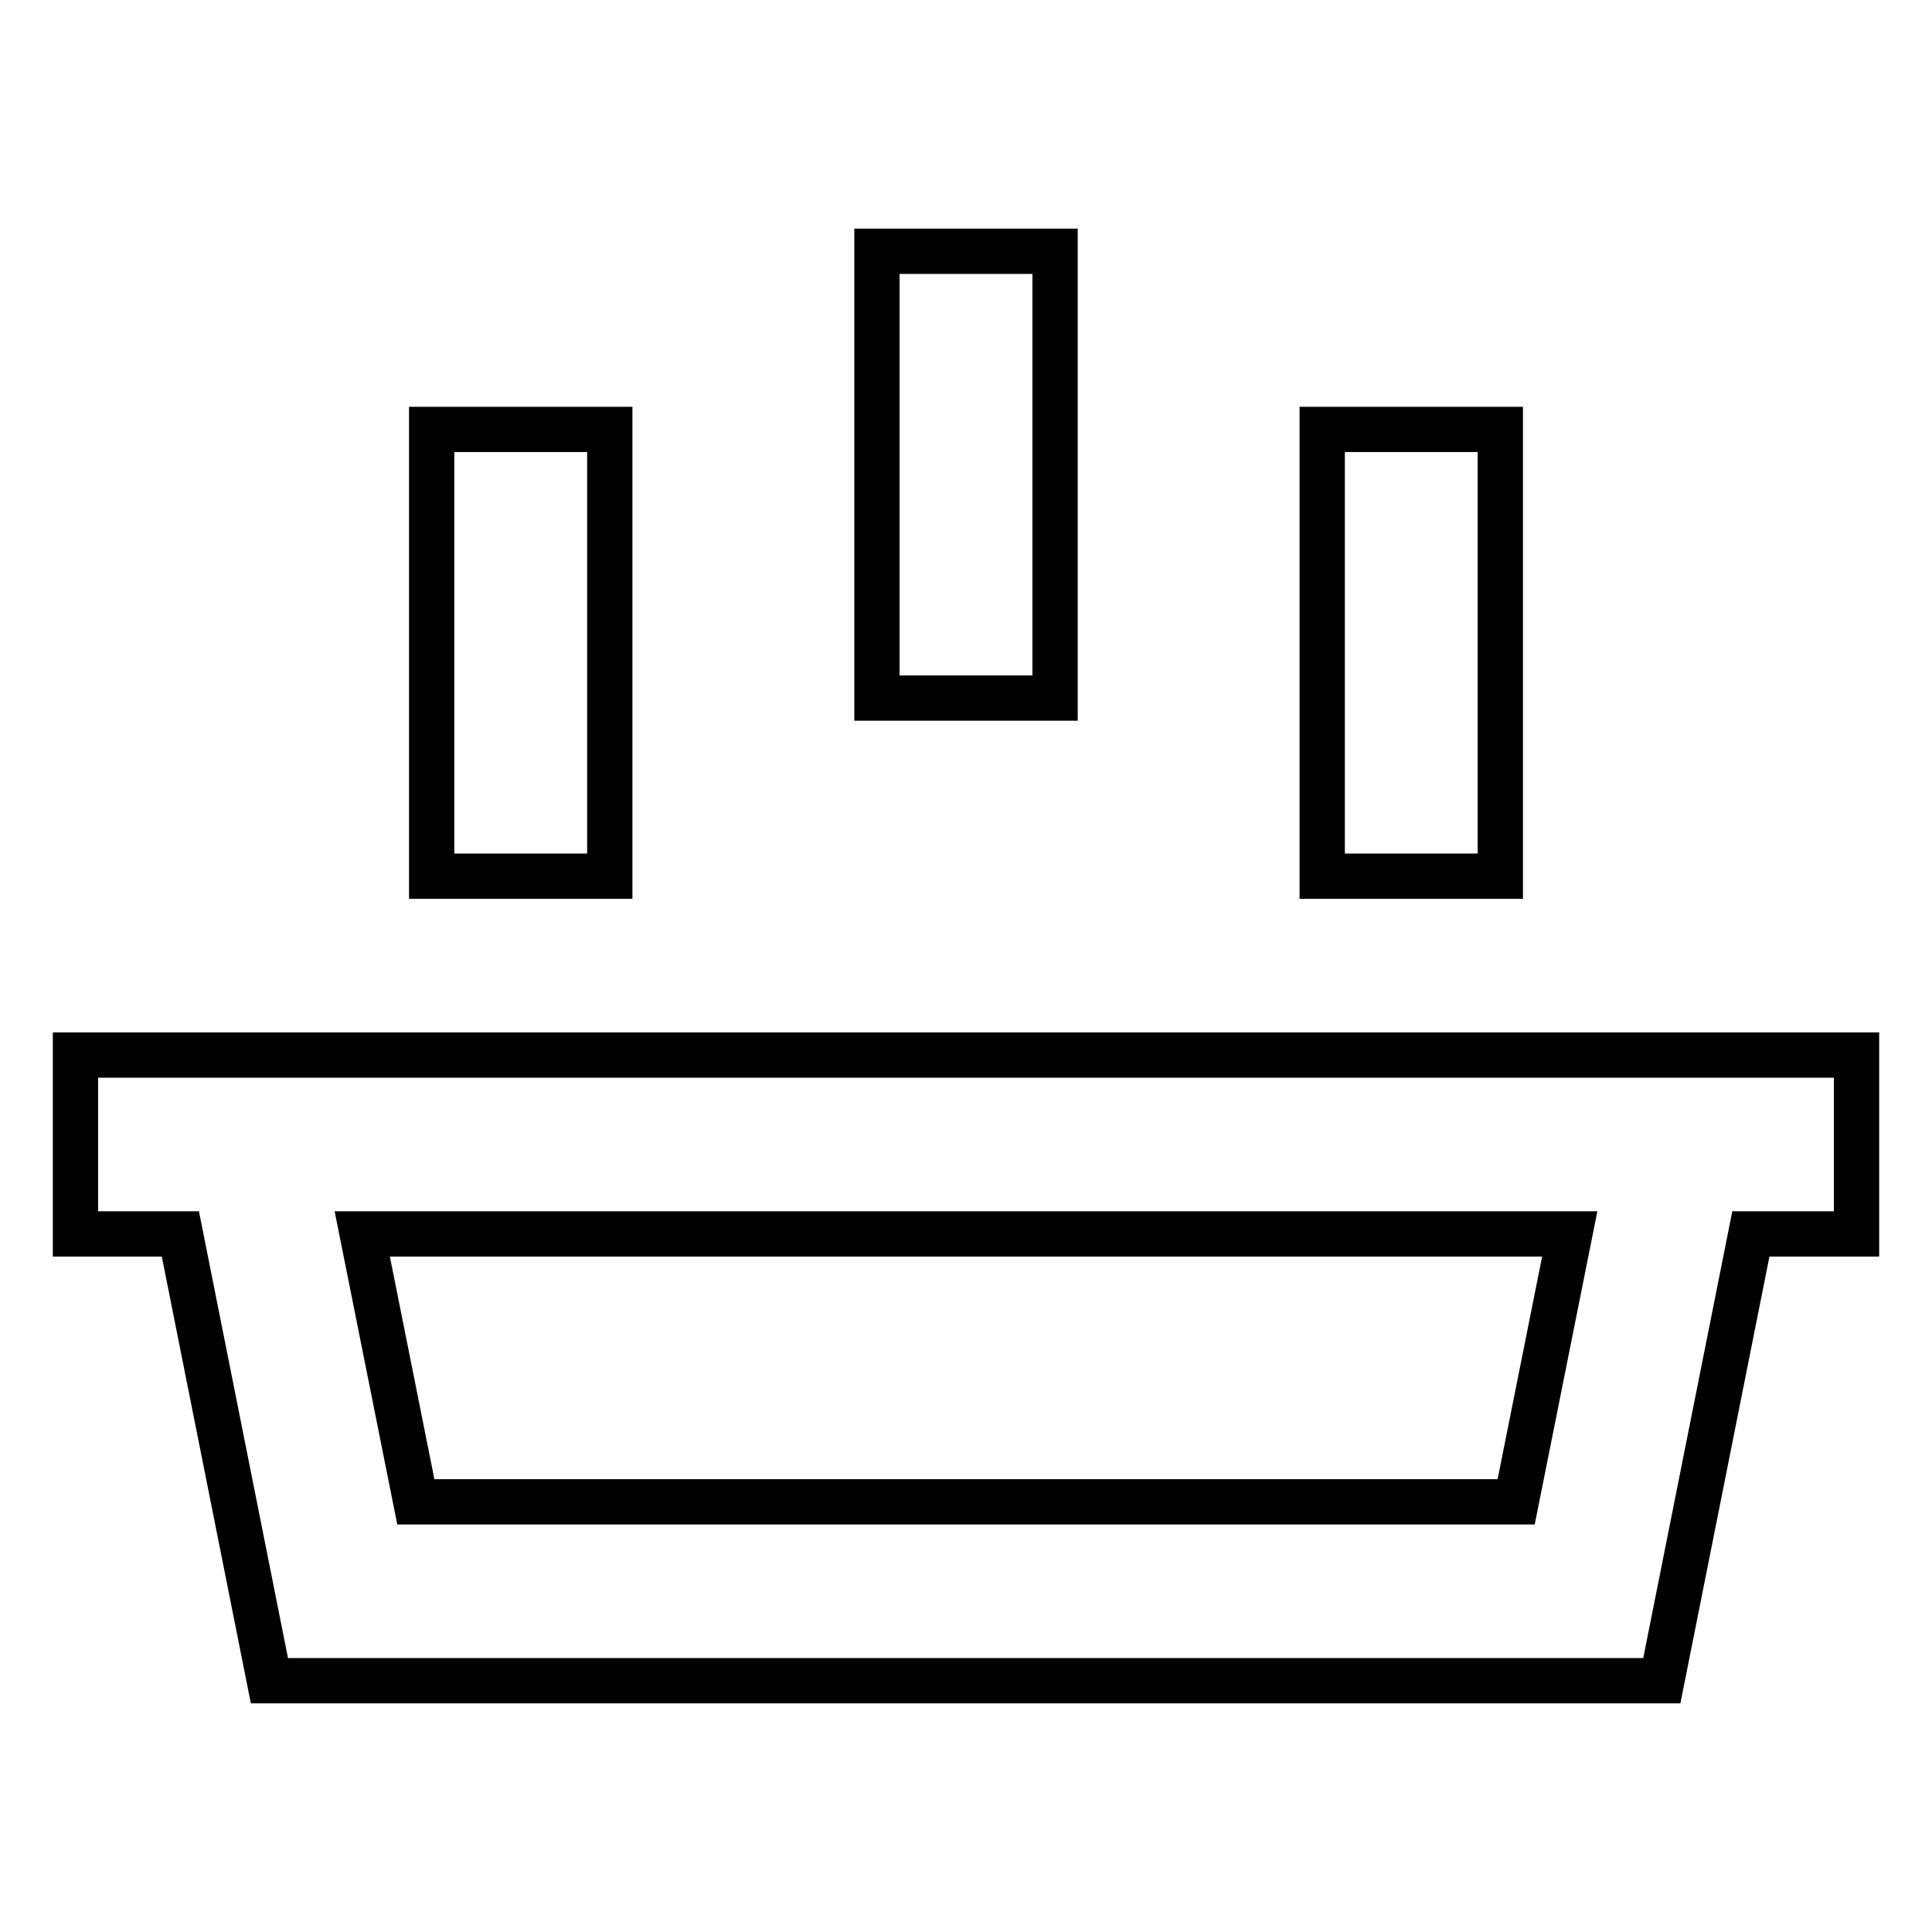 <?xml version="1.0" encoding="utf-8"?>
<!-- Svg Vector Icons : http://www.onlinewebfonts.com/icon -->
<!DOCTYPE svg PUBLIC "-//W3C//DTD SVG 1.1//EN" "http://www.w3.org/Graphics/SVG/1.1/DTD/svg11.dtd">
<svg version="1.1" xmlns="http://www.w3.org/2000/svg" xmlns:xlink="http://www.w3.org/1999/xlink" x="0px" y="0px" viewBox="0 0 256 256" enable-background="new 0 0 256 256" xml:space="preserve">
<g> <path stroke-width="6" fill-opacity="0" stroke="#000000"  d="M246,139.8H10v23.7h13.9l11.8,59.2h184.5l11.8-59.2H246V139.8z M200.9,199H55.1l-7.1-35.5h160L200.9,199z  M57.2,56.9h23.6v59.2H57.2V56.9z M175.2,56.9h23.6v59.2h-23.6V56.9z M116.2,33.3h23.6v59.2h-23.6V33.3z"/></g>
</svg>